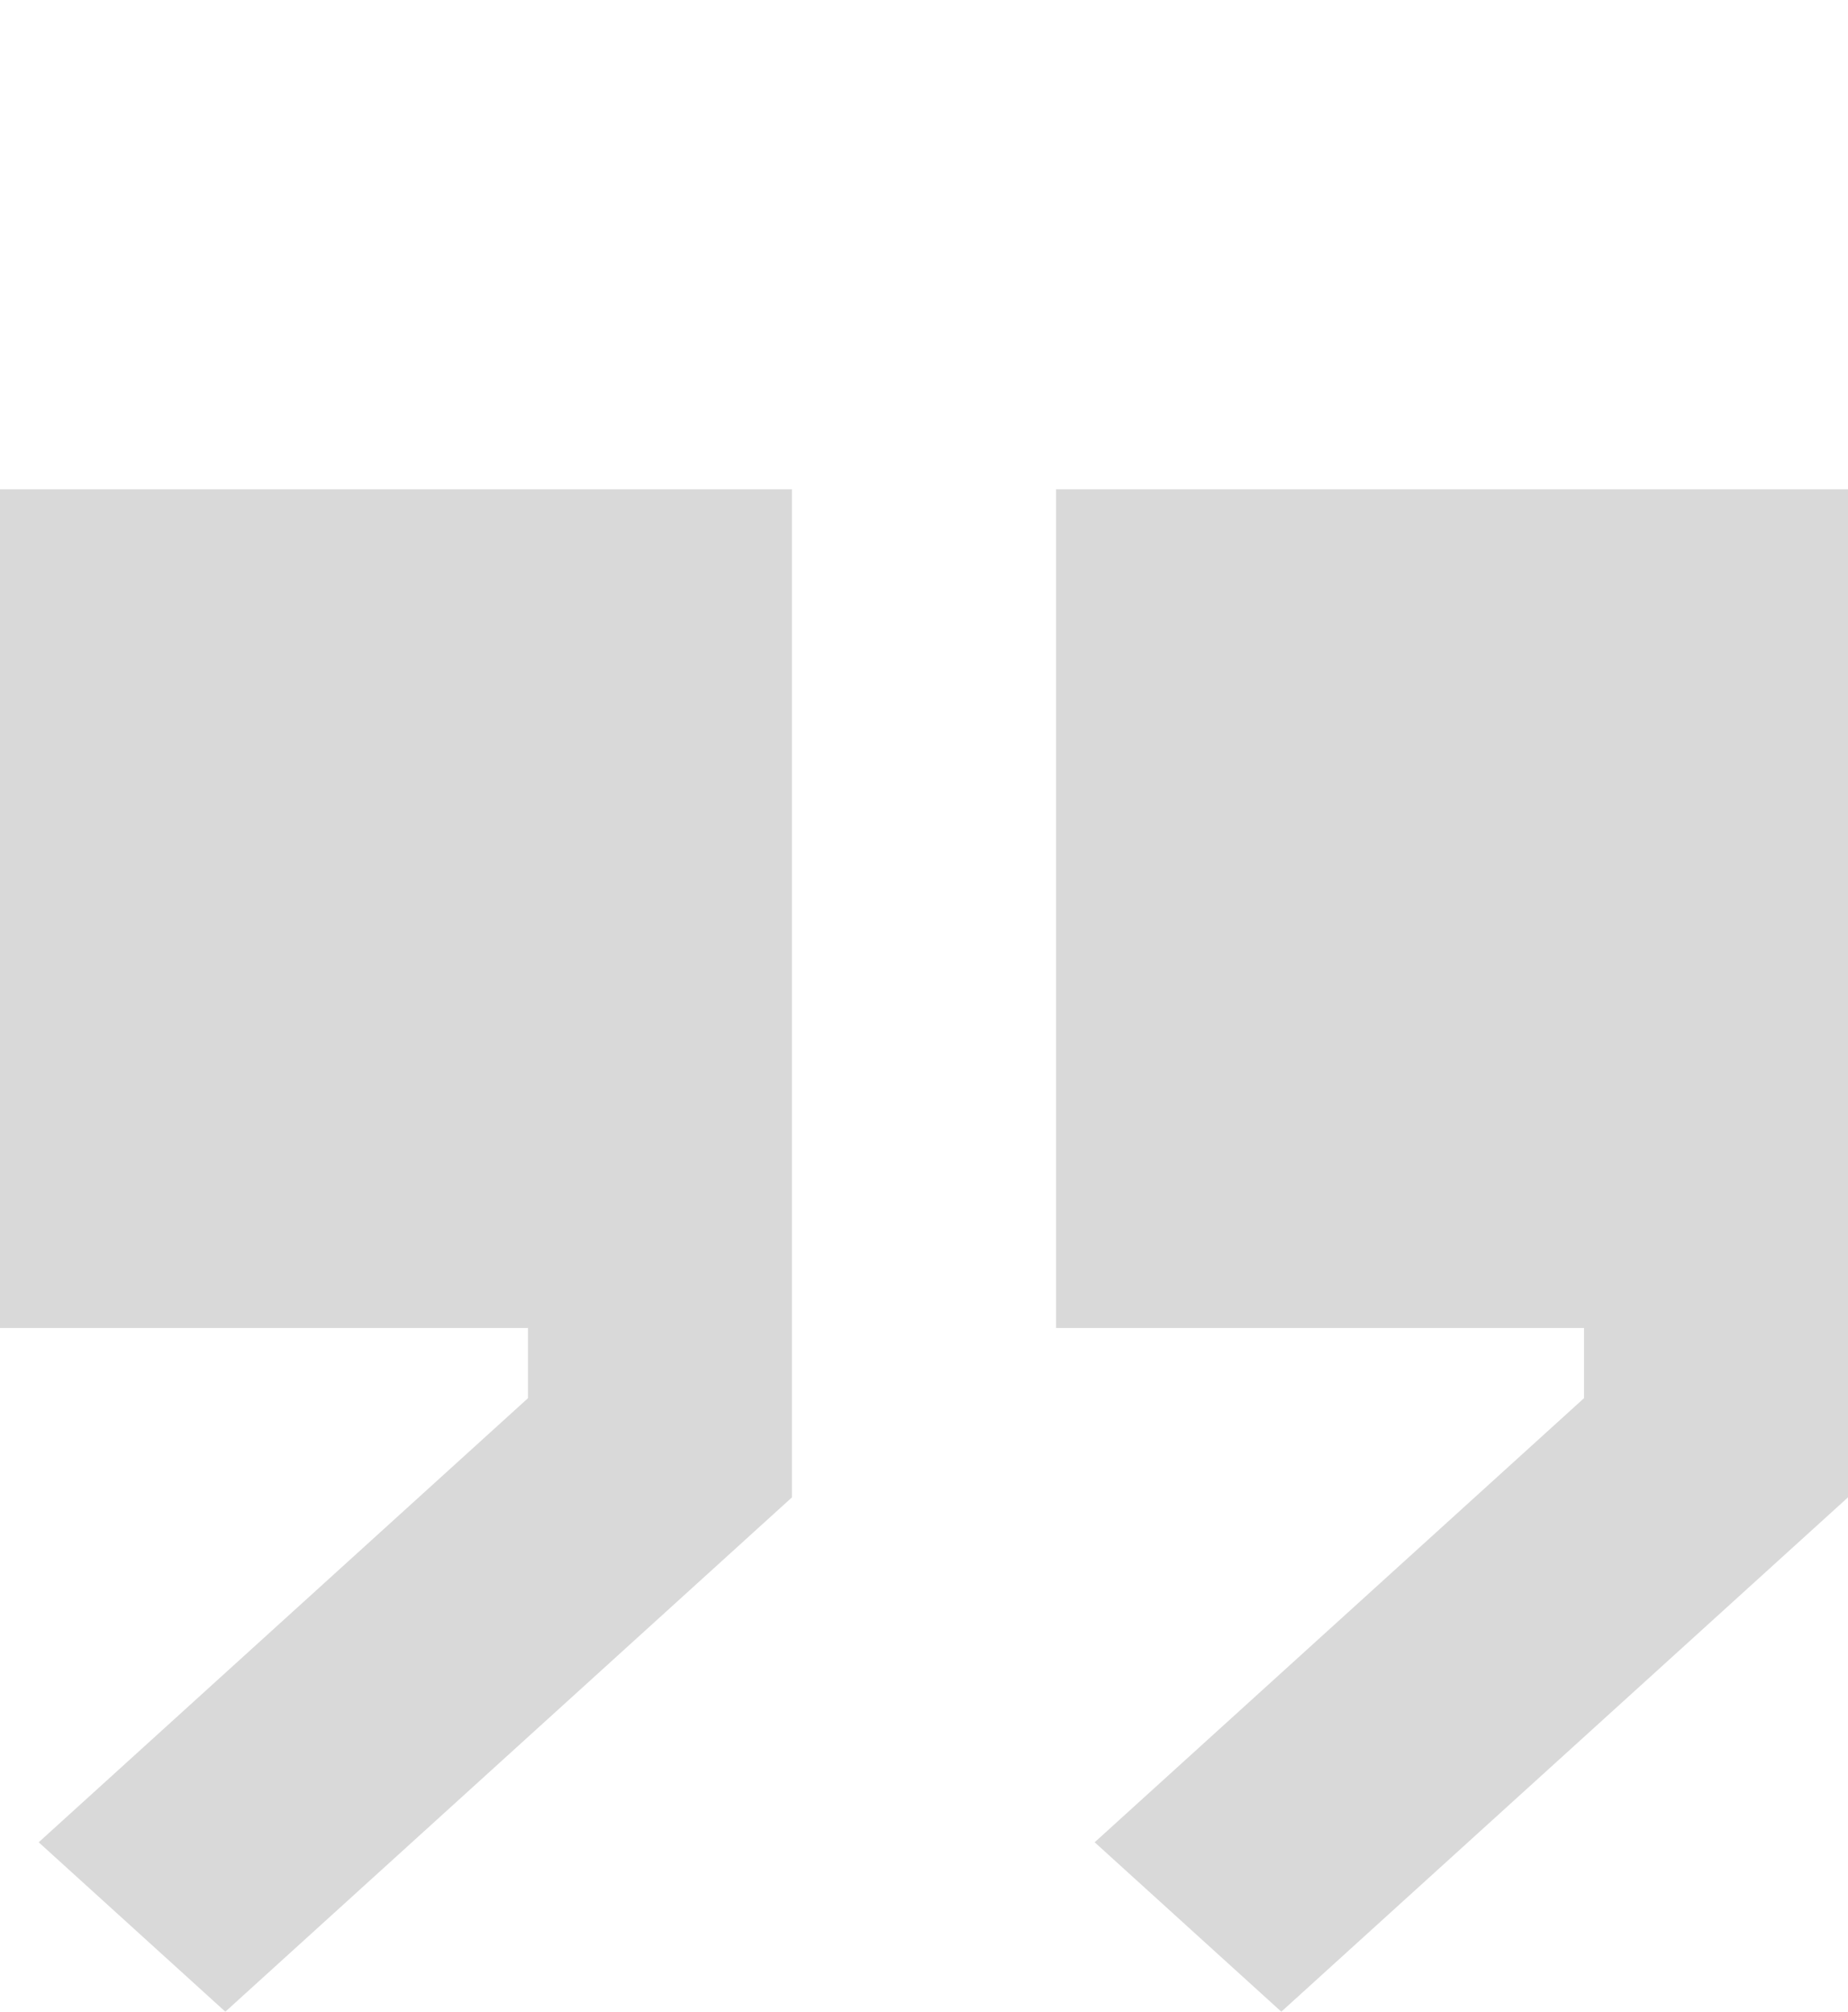 <svg xmlns="http://www.w3.org/2000/svg" width="34" height="37" viewBox="0 0 34 37" fill="none"><path opacity="0.15" d="M23.574 37L20.14 33.884L29.143 25.716V24.425H19.429V9H34V27.54L23.574 37ZM0 24.425H9.714V25.716L0.712 33.884L4.146 37L14.571 27.54V9H0V24.425Z" fill="black"></path></svg>